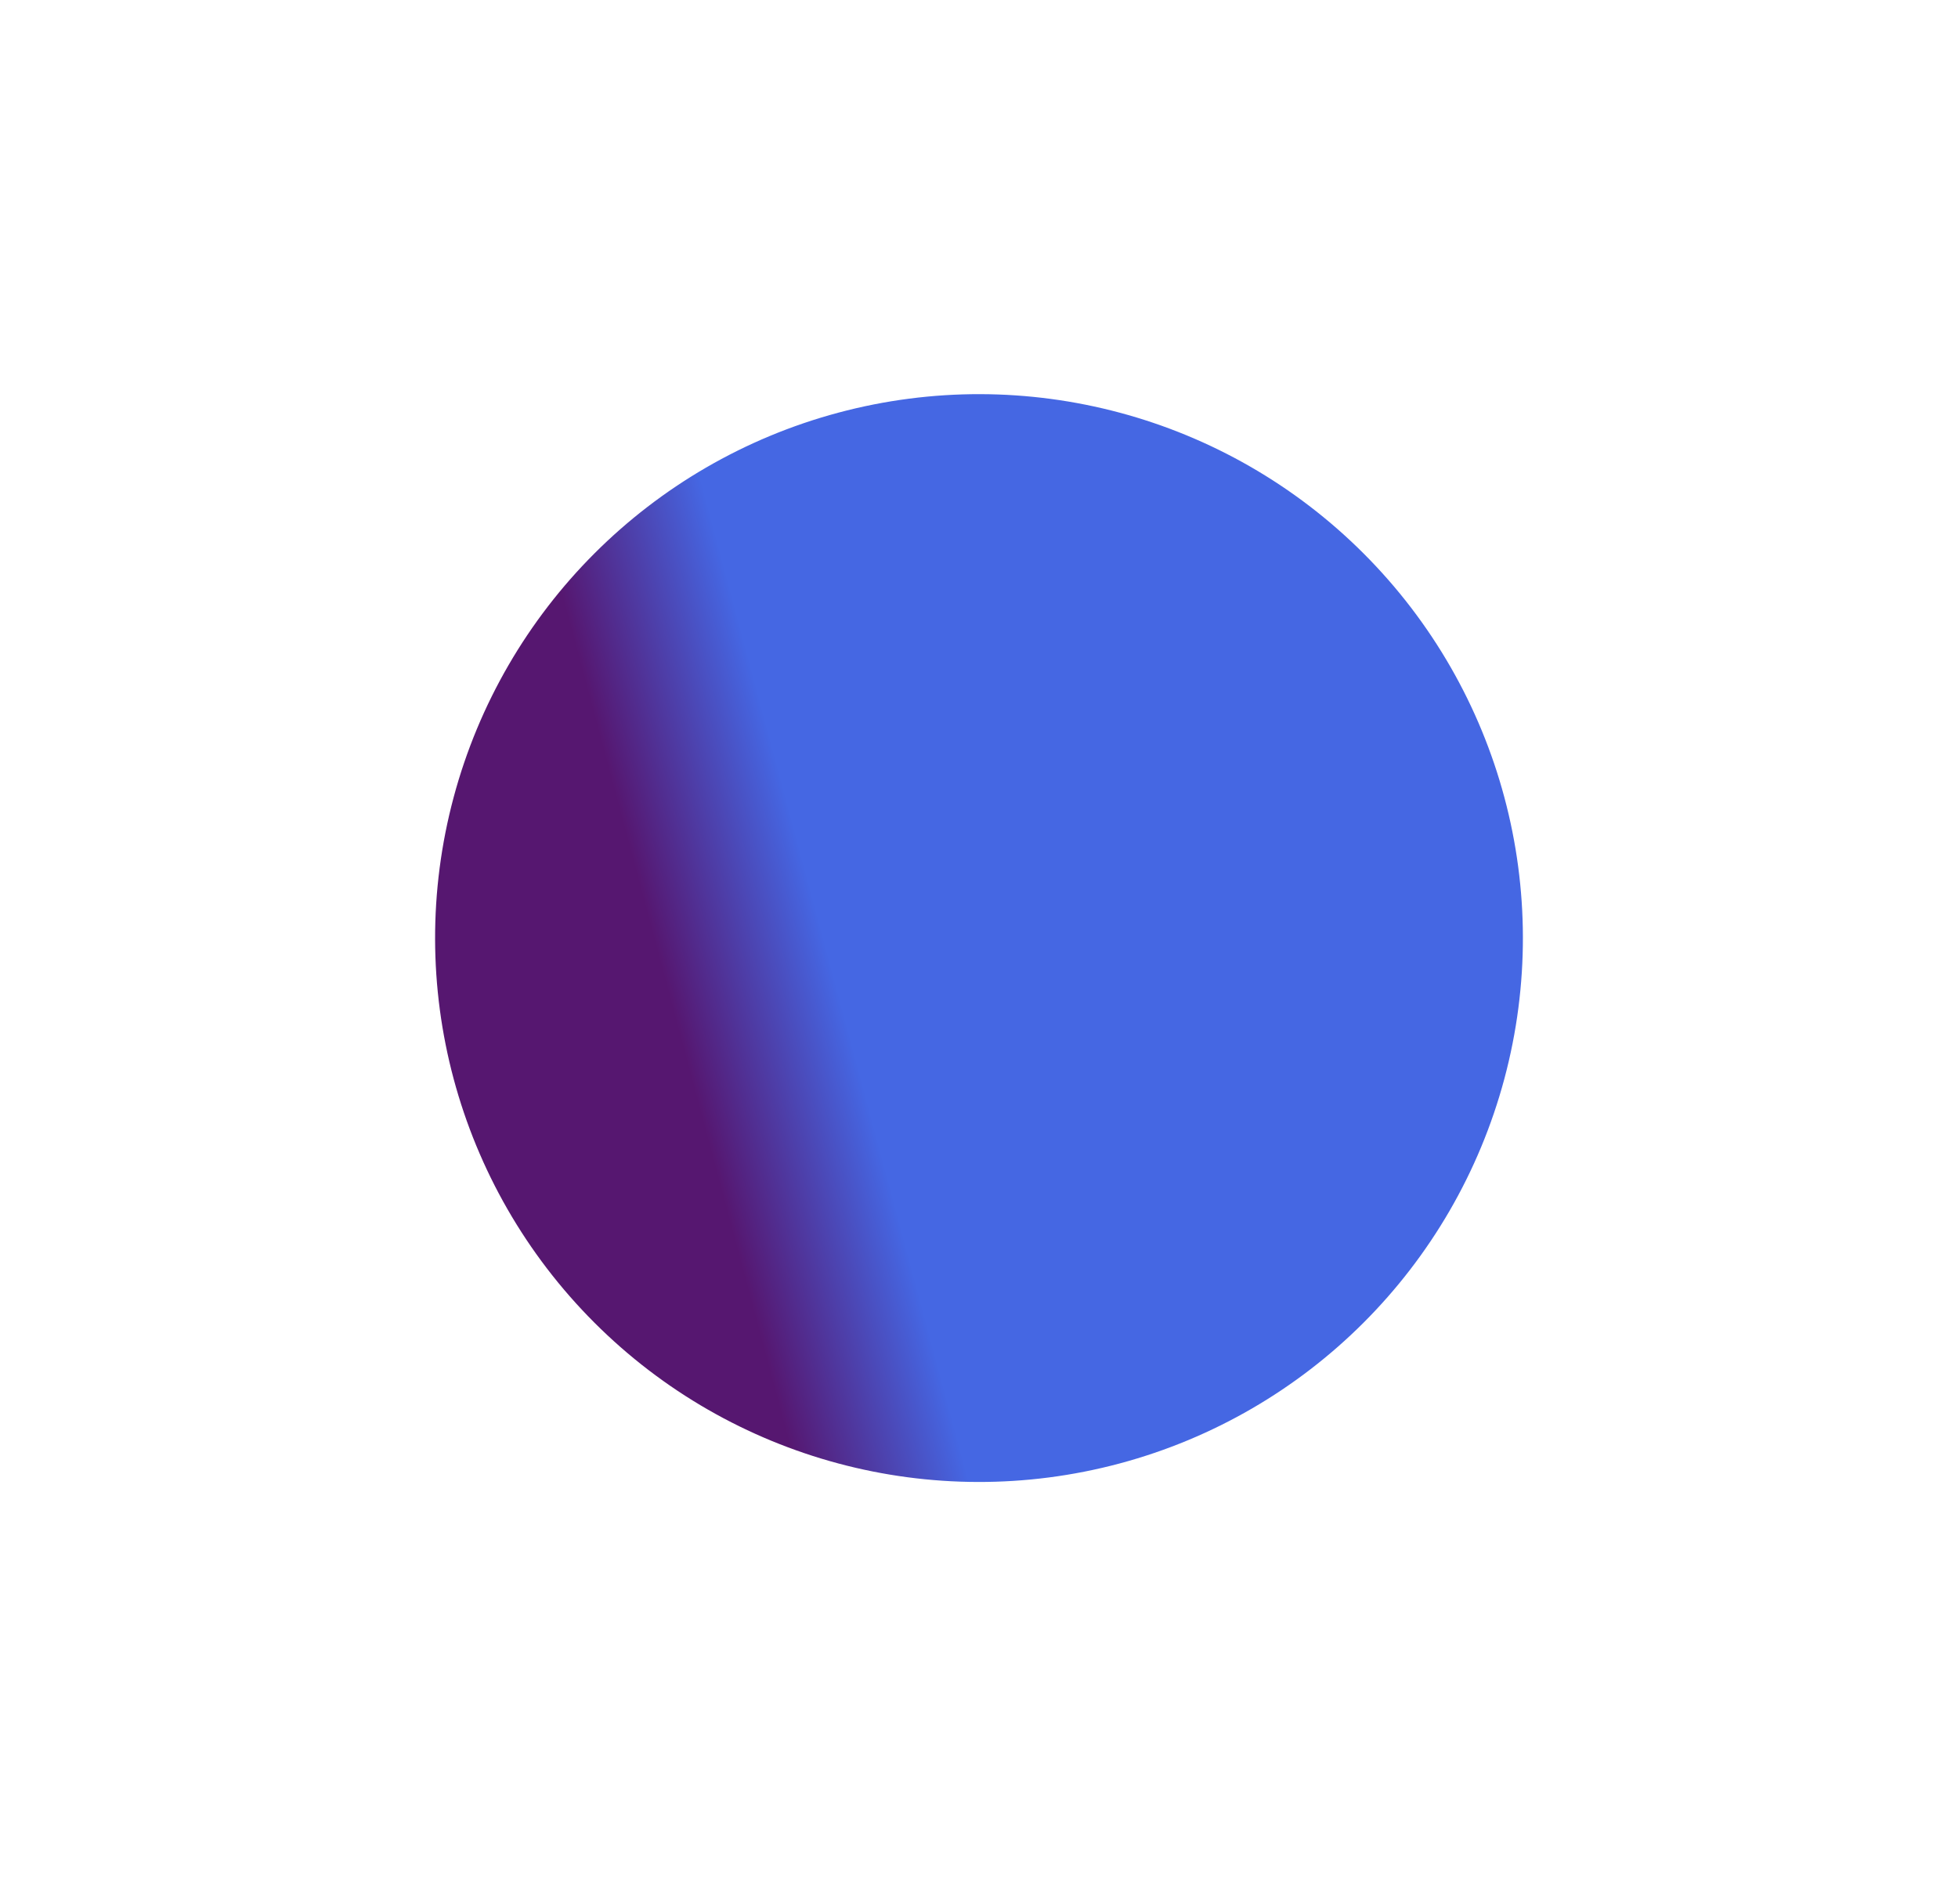 <?xml version="1.0" encoding="UTF-8"?> <svg xmlns="http://www.w3.org/2000/svg" width="36" height="35" viewBox="0 0 36 35" fill="none"> <g filter="url(#filter0_f)"> <circle cx="18" cy="17.247" r="10" transform="rotate(75 18 17.247)" fill="url(#paint0_linear)"></circle> </g> <defs> <filter id="filter0_f" x="0.753" y="0" width="34.495" height="34.495" filterUnits="userSpaceOnUse" color-interpolation-filters="sRGB"> <feFlood flood-opacity="0" result="BackgroundImageFix"></feFlood> <feBlend mode="normal" in="SourceGraphic" in2="BackgroundImageFix" result="shape"></feBlend> <feGaussianBlur stdDeviation="2.5" result="effect1_foregroundBlur"></feGaussianBlur> </filter> <linearGradient id="paint0_linear" x1="18" y1="7.247" x2="18" y2="27.247" gradientUnits="userSpaceOnUse"> <stop offset="0.638" stop-color="#4567E3"></stop> <stop offset="0.789" stop-color="#561770"></stop> </linearGradient> </defs> </svg> 